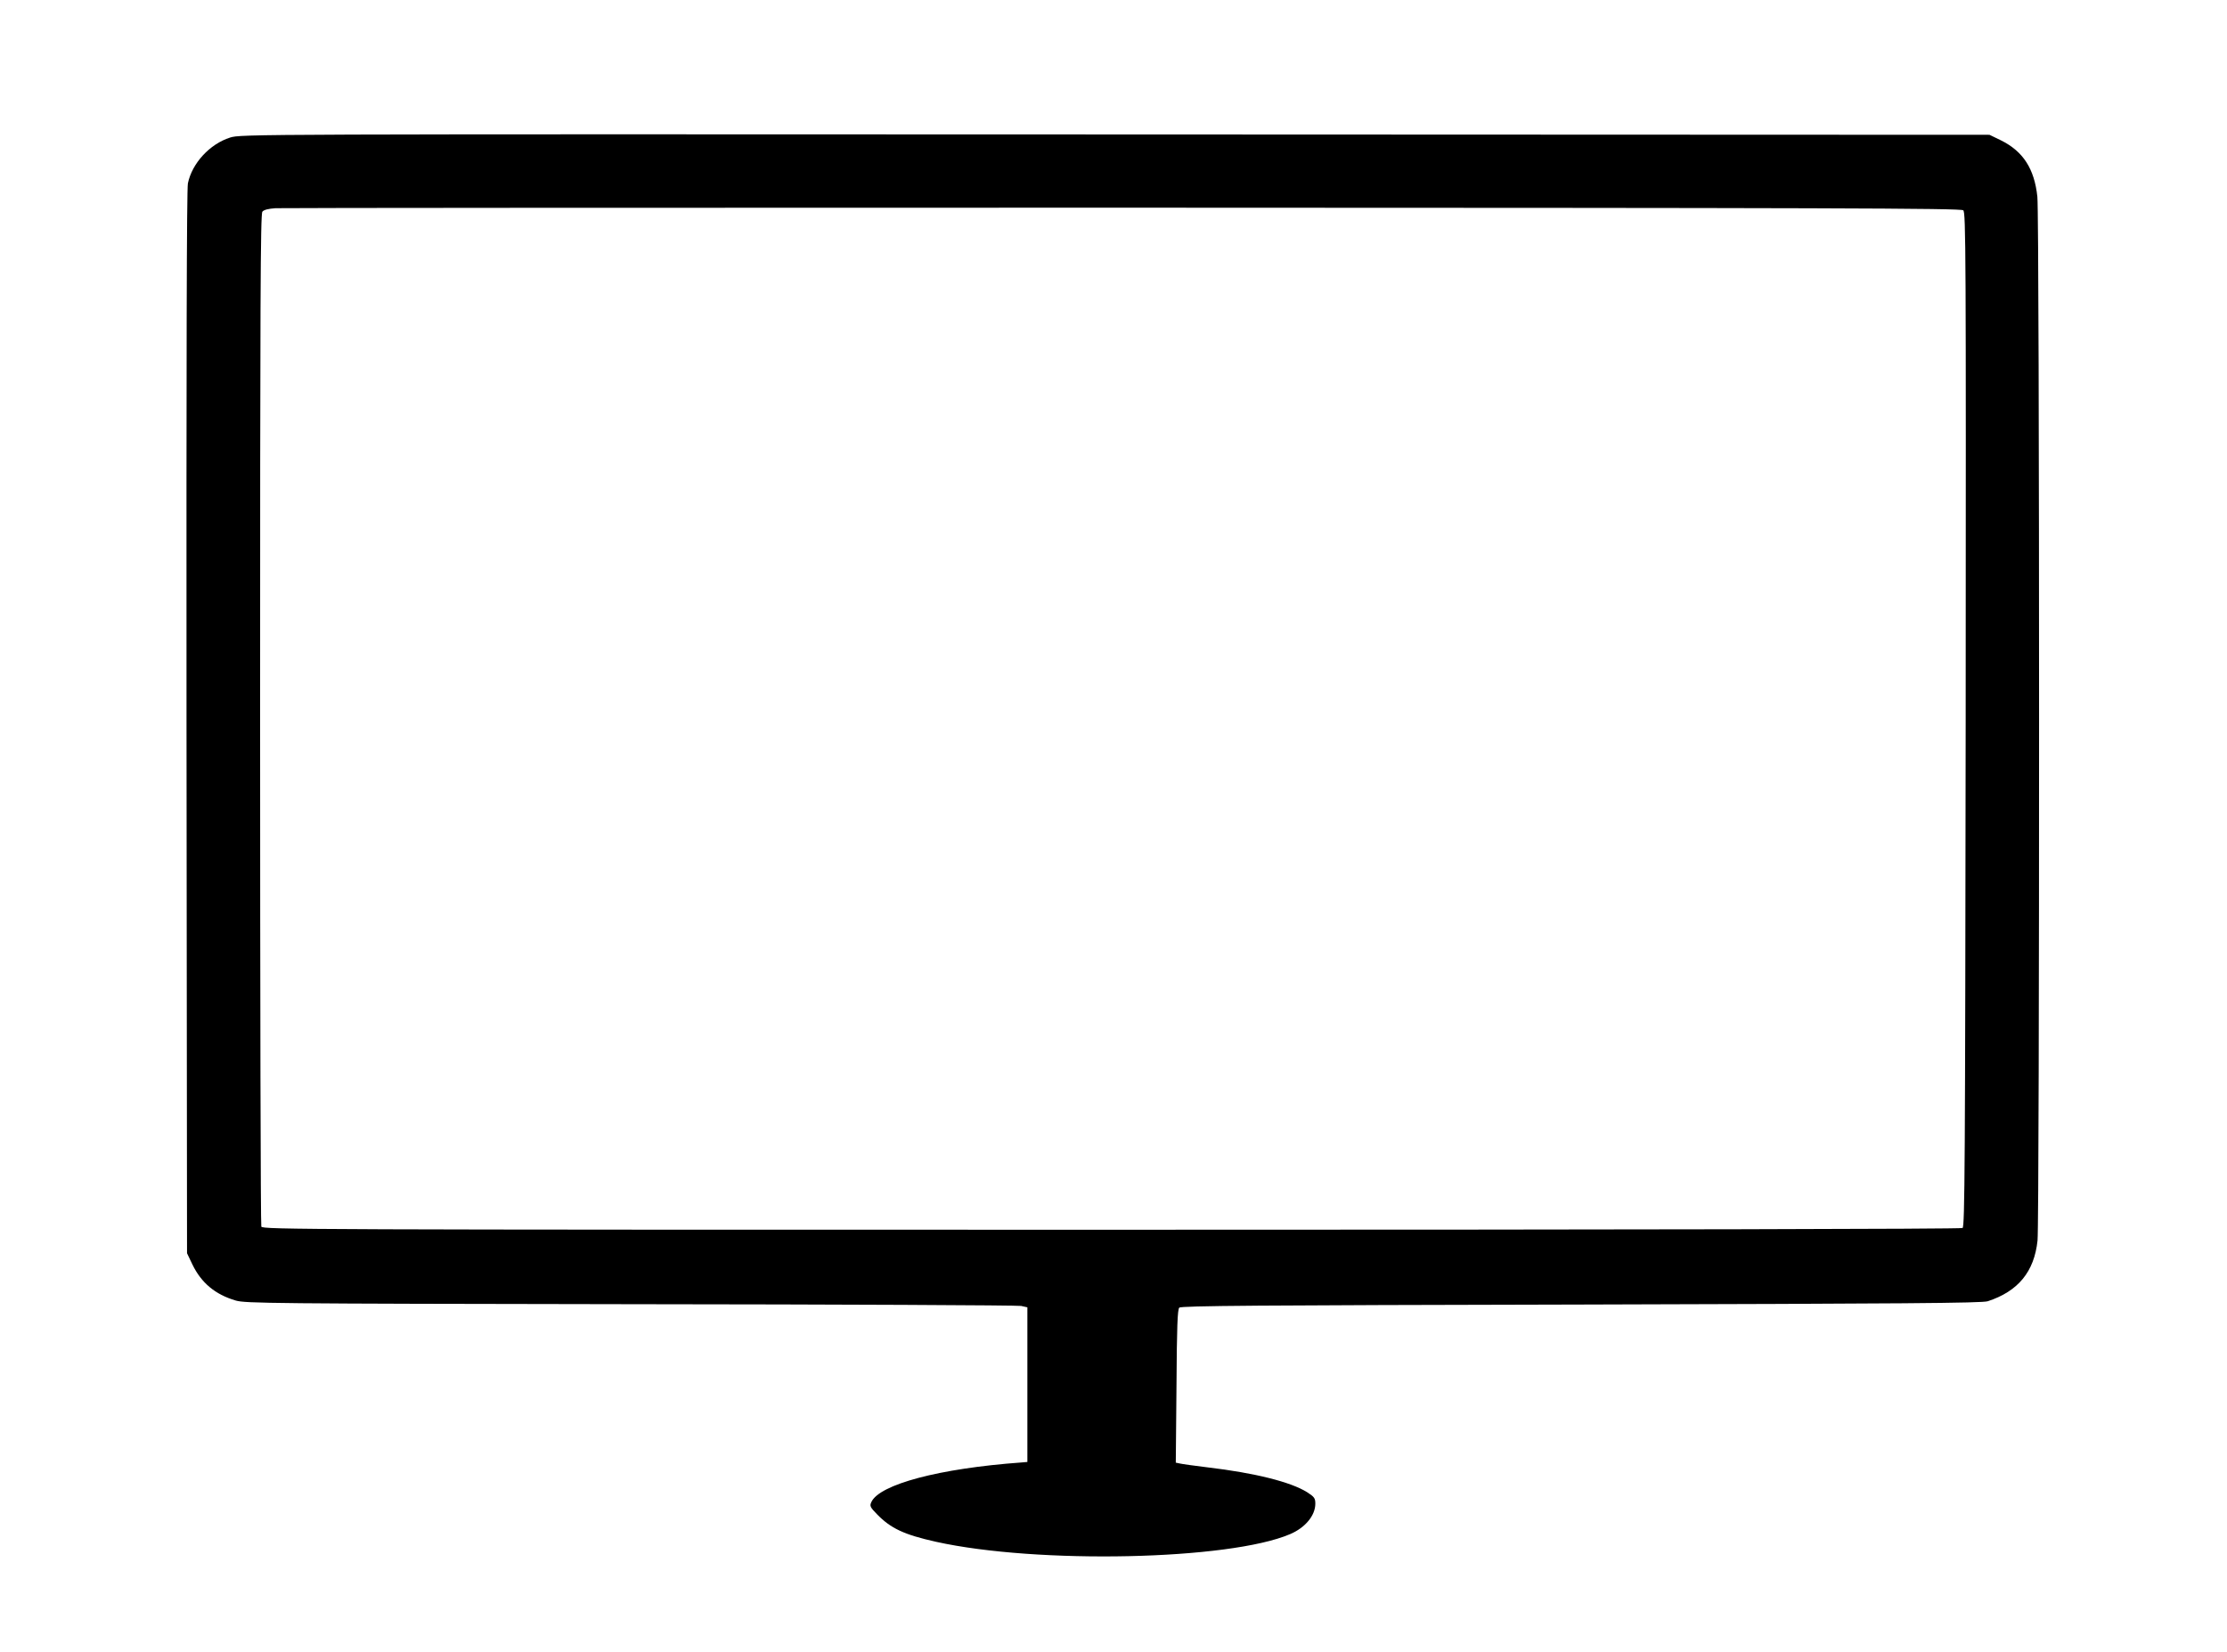 <?xml version="1.0" standalone="no"?>
<!DOCTYPE svg PUBLIC "-//W3C//DTD SVG 20010904//EN"
 "http://www.w3.org/TR/2001/REC-SVG-20010904/DTD/svg10.dtd">
<svg version="1.0" xmlns="http://www.w3.org/2000/svg"
 width="1280pt" height="950pt" viewBox="0 0 1280 950"
 preserveAspectRatio="xMidYMid meet">
<g transform="translate(0,950) scale(0.1,-0.1)"
fill="#000000" stroke="none">
<path d="M1322 8709 c-116 -37 -218 -147 -242 -263 -7 -35 -9 -986 -8 -3101
l3 -3050 31 -65 c51 -105 130 -172 249 -207 56 -16 190 -18 2269 -21 1215 -1
2225 -6 2245 -10 l36 -8 0 -444 0 -445 -35 -3 c-471 -34 -816 -126 -862 -228
-10 -22 -7 -29 33 -70 79 -81 155 -117 339 -158 582 -129 1685 -106 2035 44
87 37 145 107 145 175 0 31 -5 39 -47 66 -94 59 -301 111 -573 143 -74 9 -146
19 -158 22 l-24 5 4 439 c2 343 6 442 16 452 11 11 445 14 2310 18 1848 5
2305 8 2337 19 174 57 267 169 286 349 12 122 12 5879 -1 6001 -17 161 -82
261 -209 324 l-66 32 -5025 2 c-4988 2 -5025 2 -5088 -18z m9962 -418 c15 -13
16 -215 14 -2928 -3 -2577 -5 -2915 -18 -2923 -9 -6 -1836 -10 -4893 -10
-4636 0 -4878 1 -4885 18 -4 9 -7 1322 -7 2918 0 2404 2 2904 13 2917 9 11 34
17 75 20 34 2 2227 3 4873 3 4088 -1 4813 -3 4828 -15z"/>
</g>
</svg>
